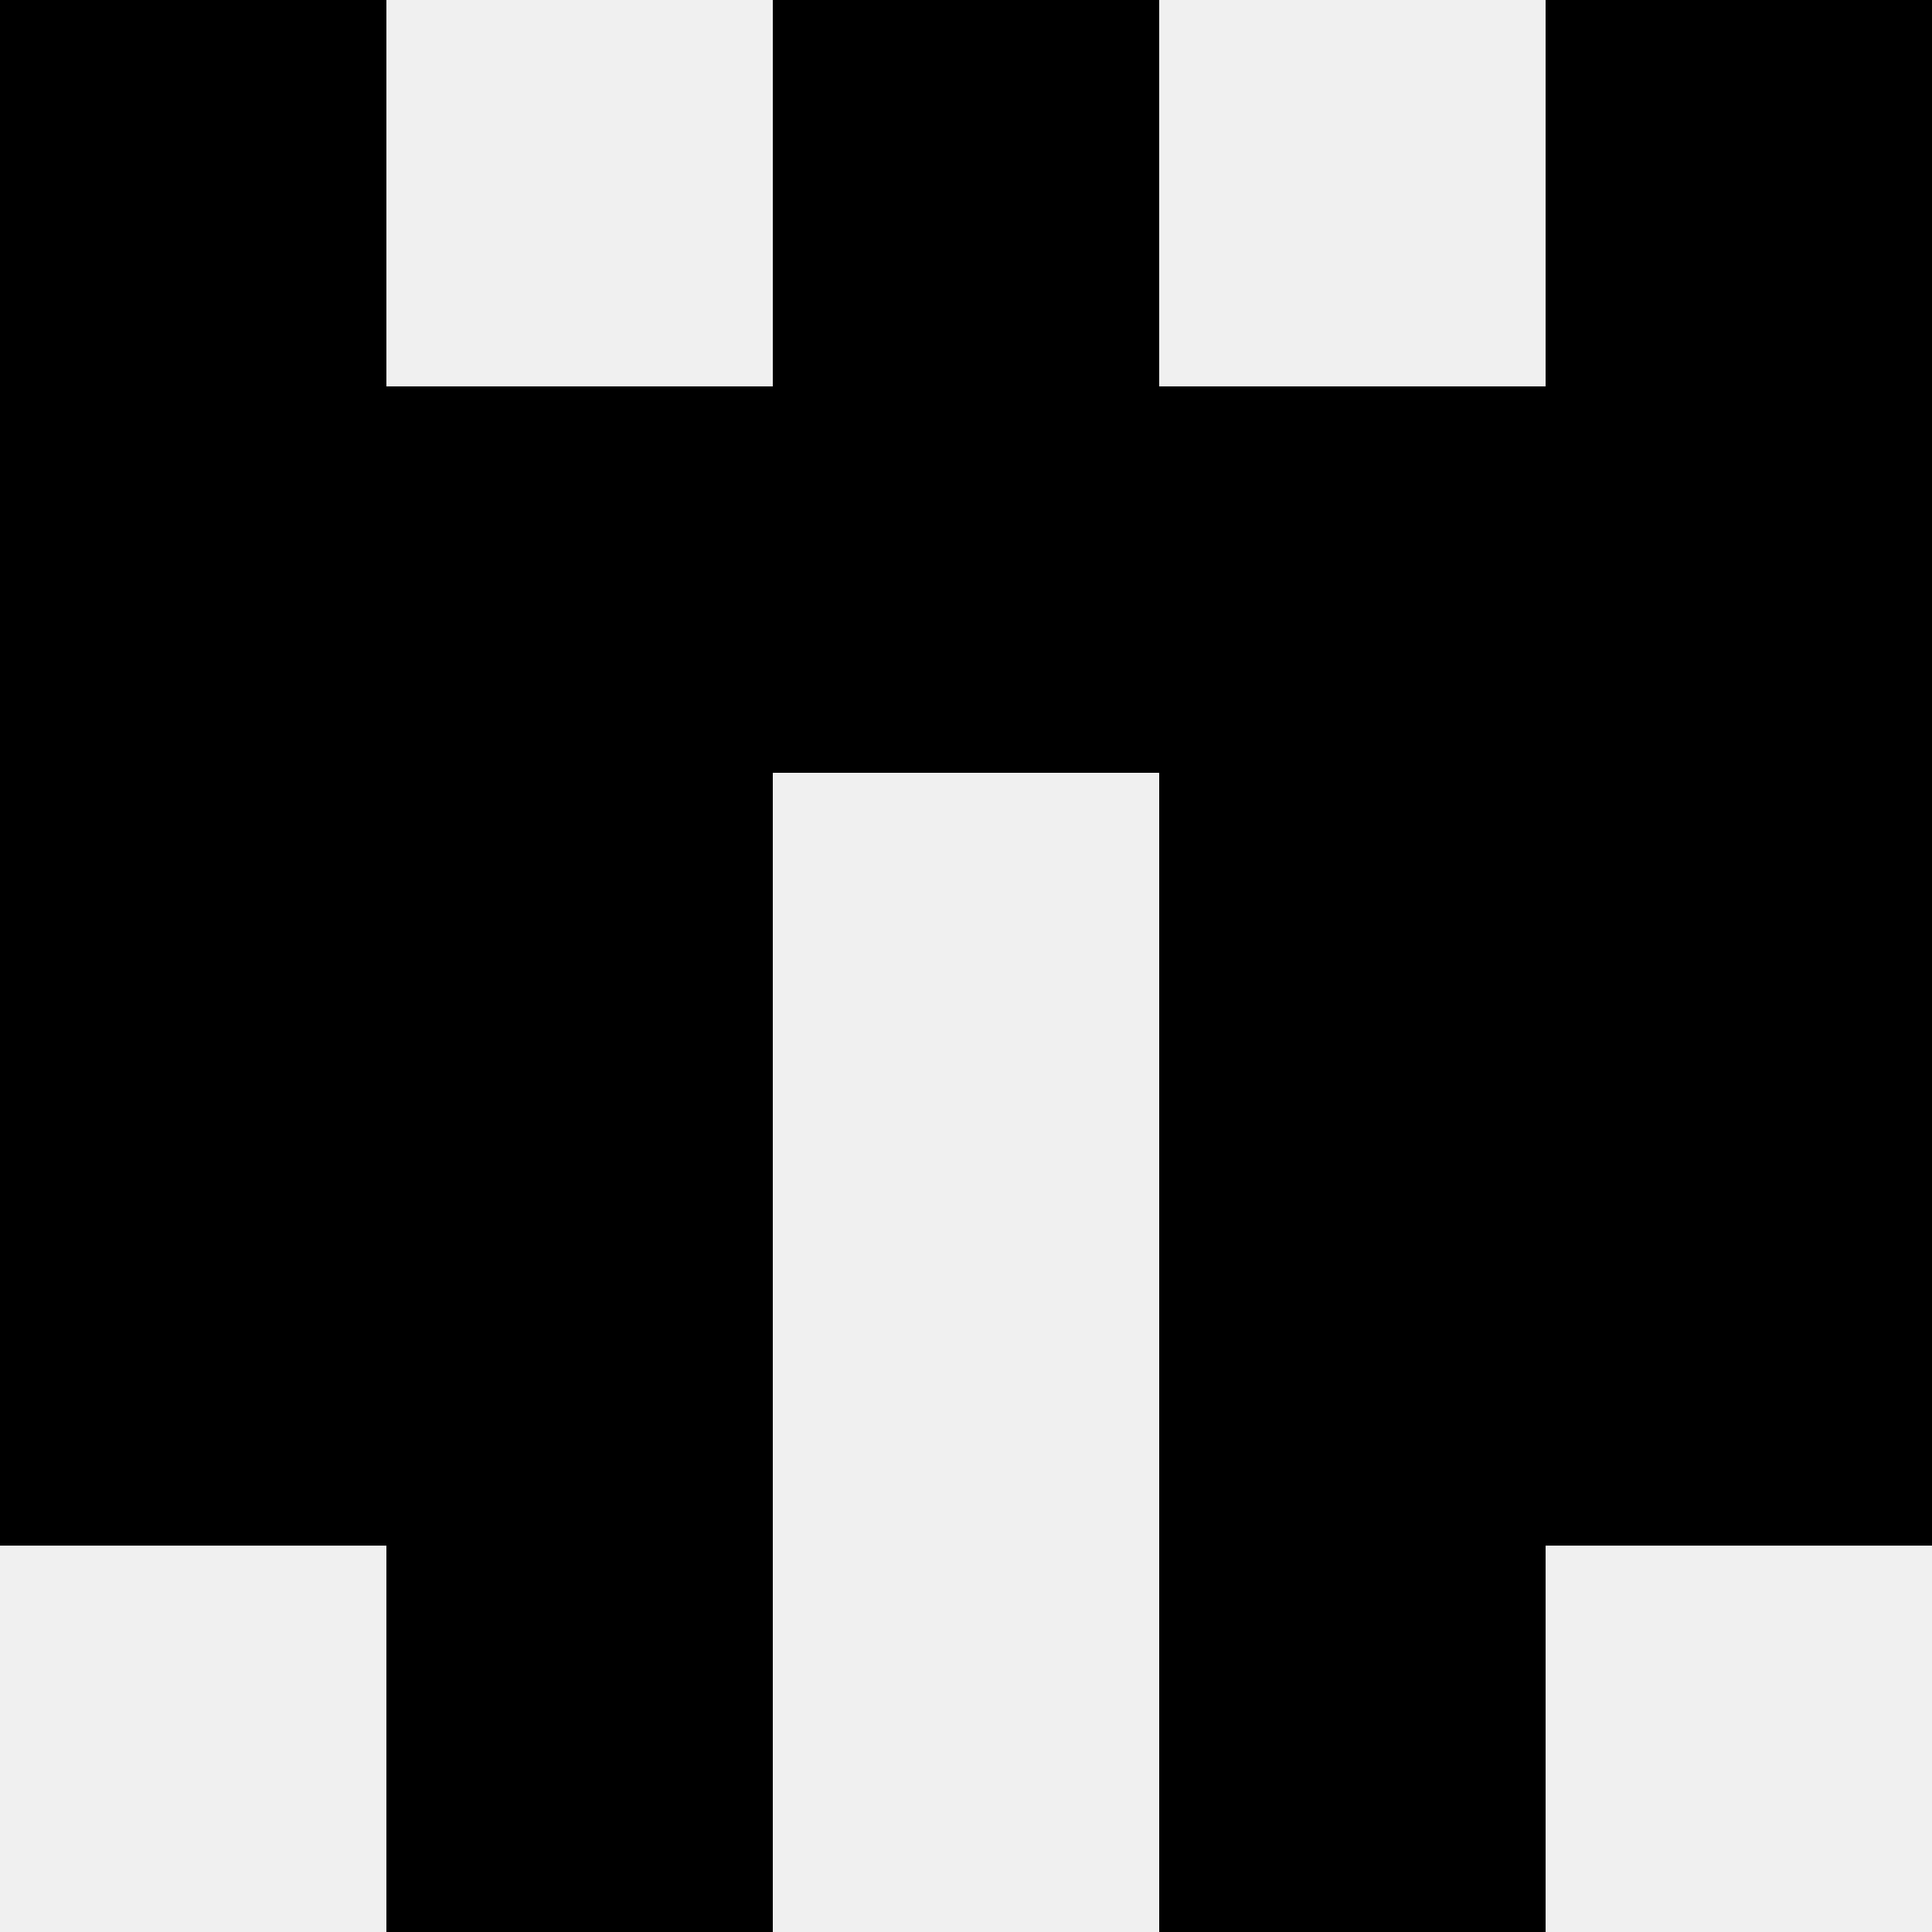 <svg width='80' height='80' xmlns='http://www.w3.org/2000/svg'><rect width='100%' height='100%' fill='#f0f0f0'/><rect x='0' y='0' width='16' height='16' fill='hsl(37, 70%, 50%)' /><rect x='64' y='0' width='16' height='16' fill='hsl(37, 70%, 50%)' /><rect x='32' y='0' width='16' height='16' fill='hsl(37, 70%, 50%)' /><rect x='32' y='0' width='16' height='16' fill='hsl(37, 70%, 50%)' /><rect x='0' y='16' width='16' height='16' fill='hsl(37, 70%, 50%)' /><rect x='64' y='16' width='16' height='16' fill='hsl(37, 70%, 50%)' /><rect x='16' y='16' width='16' height='16' fill='hsl(37, 70%, 50%)' /><rect x='48' y='16' width='16' height='16' fill='hsl(37, 70%, 50%)' /><rect x='32' y='16' width='16' height='16' fill='hsl(37, 70%, 50%)' /><rect x='32' y='16' width='16' height='16' fill='hsl(37, 70%, 50%)' /><rect x='0' y='32' width='16' height='16' fill='hsl(37, 70%, 50%)' /><rect x='64' y='32' width='16' height='16' fill='hsl(37, 70%, 50%)' /><rect x='16' y='32' width='16' height='16' fill='hsl(37, 70%, 50%)' /><rect x='48' y='32' width='16' height='16' fill='hsl(37, 70%, 50%)' /><rect x='0' y='48' width='16' height='16' fill='hsl(37, 70%, 50%)' /><rect x='64' y='48' width='16' height='16' fill='hsl(37, 70%, 50%)' /><rect x='16' y='48' width='16' height='16' fill='hsl(37, 70%, 50%)' /><rect x='48' y='48' width='16' height='16' fill='hsl(37, 70%, 50%)' /><rect x='16' y='64' width='16' height='16' fill='hsl(37, 70%, 50%)' /><rect x='48' y='64' width='16' height='16' fill='hsl(37, 70%, 50%)' /></svg>